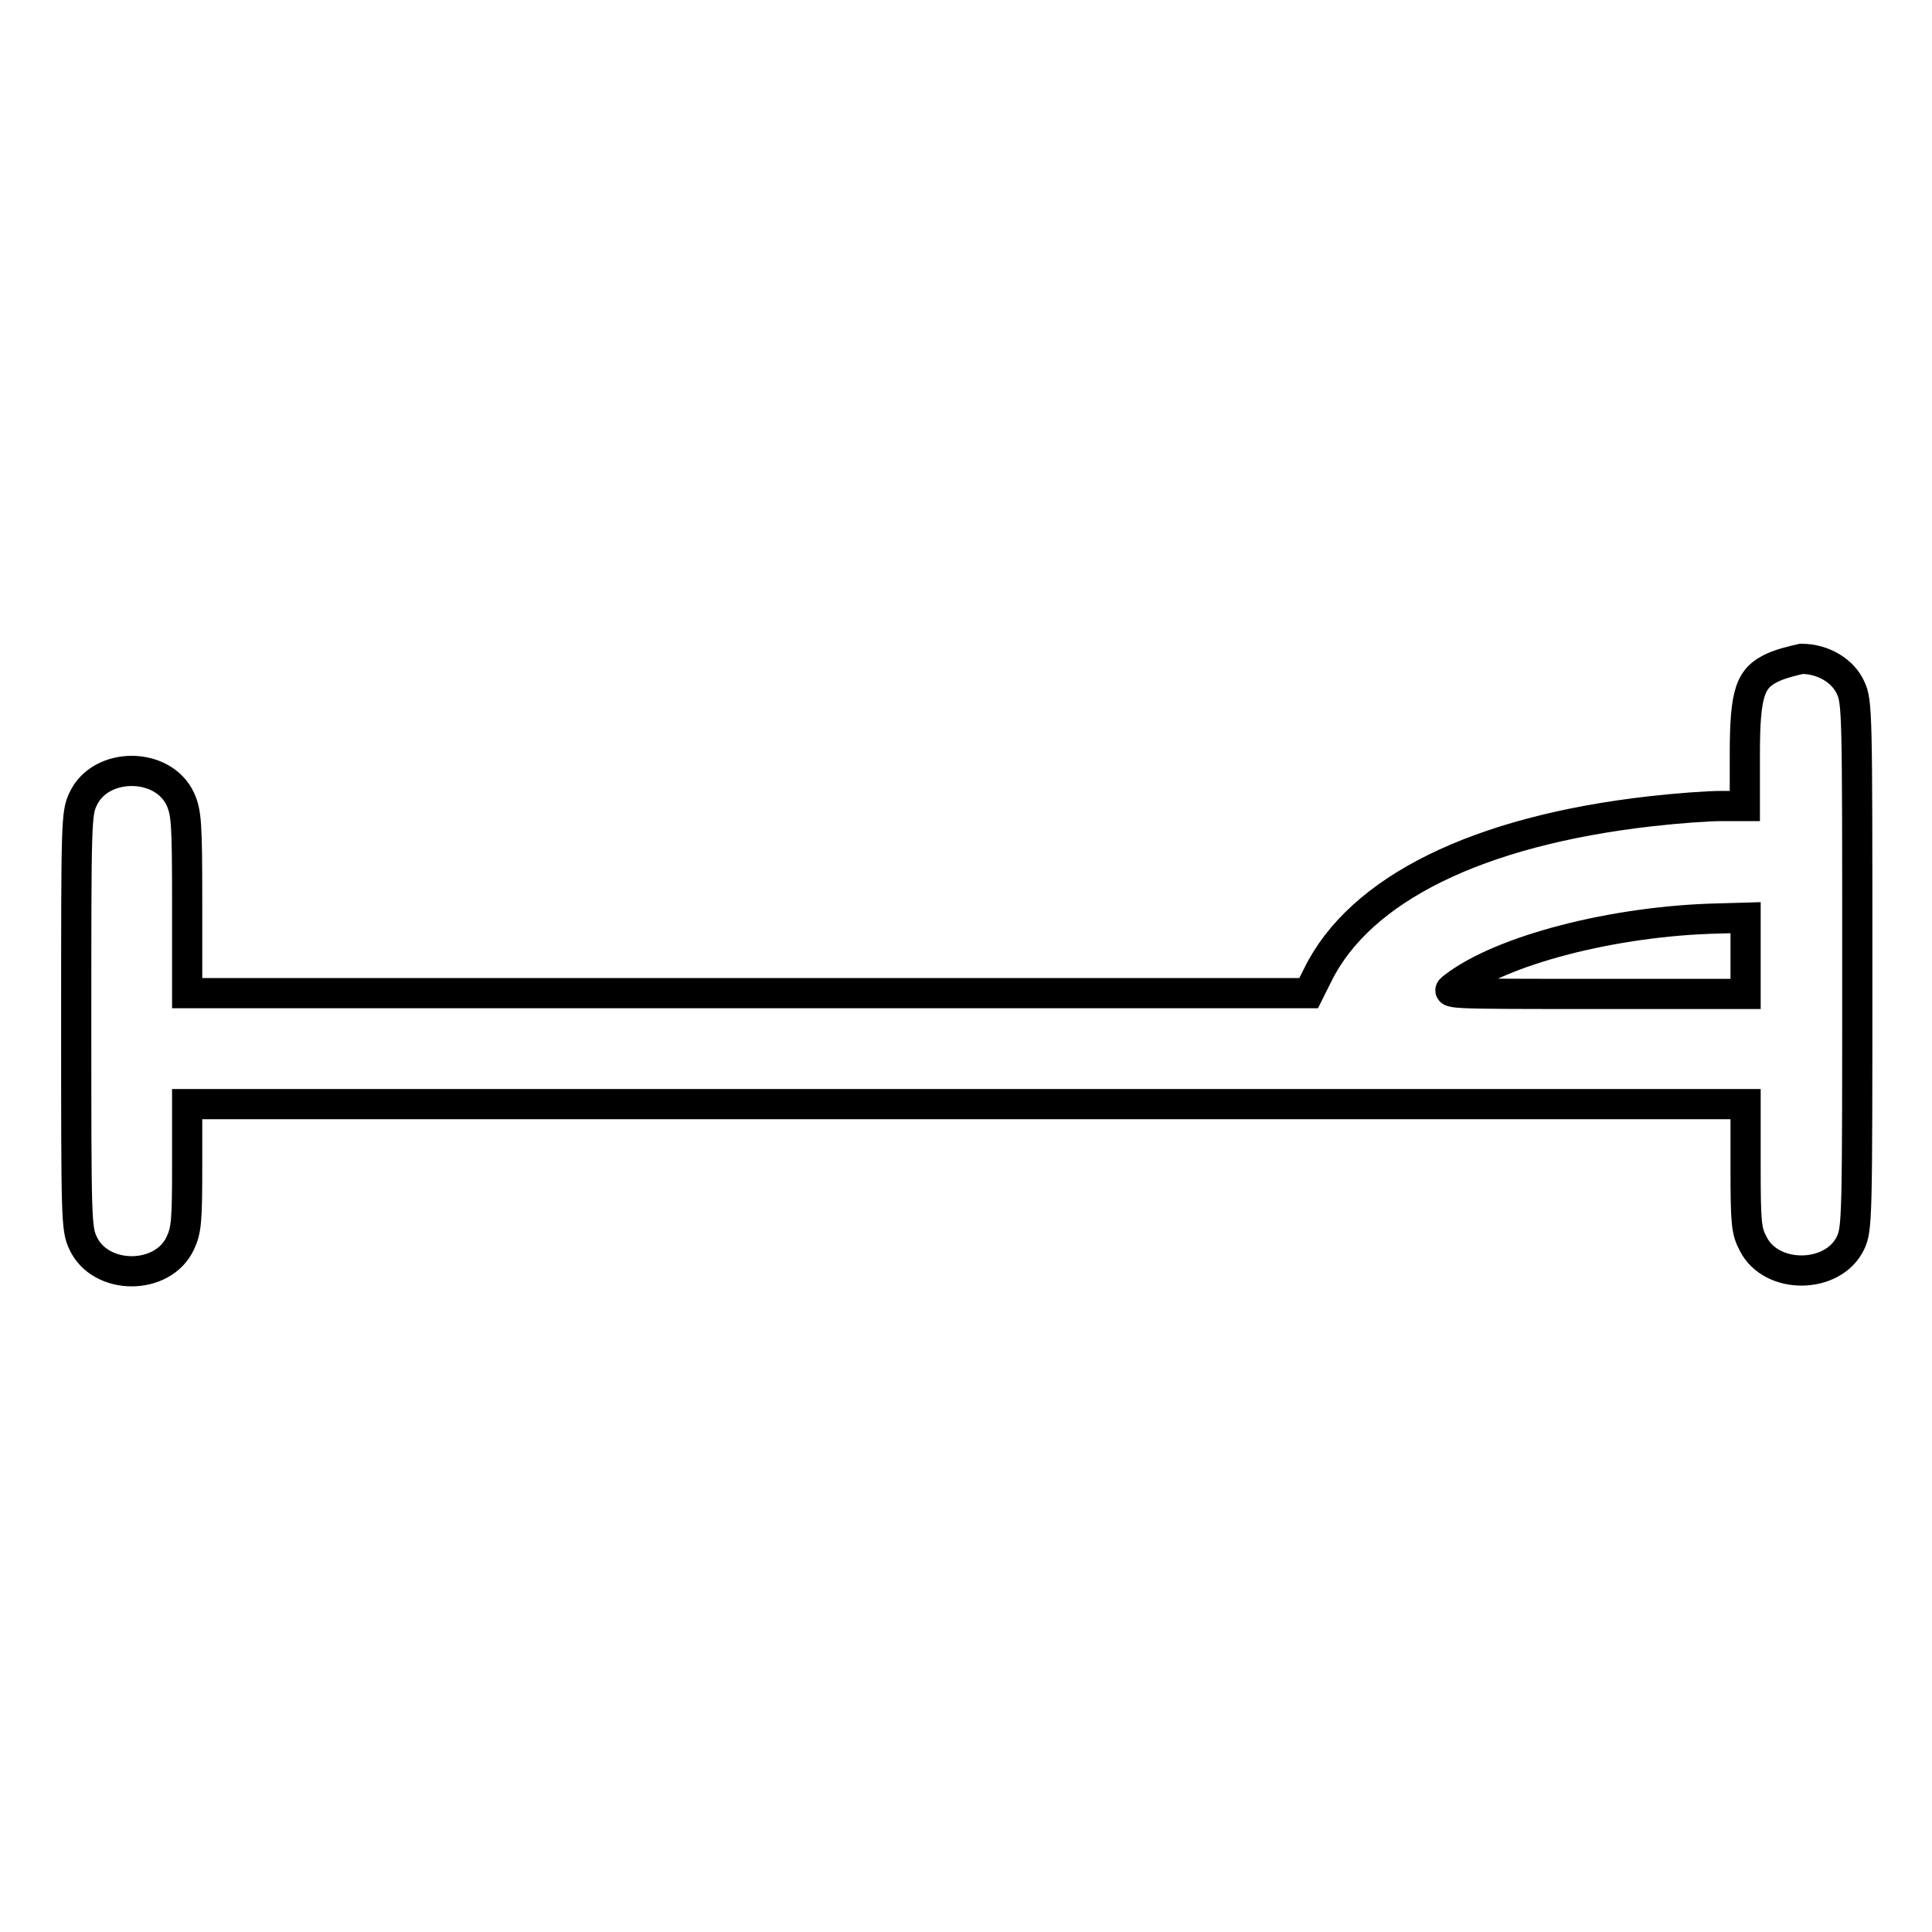 <?xml version="1.0" encoding="utf-8"?>
<!-- Svg Vector Icons : http://www.onlinewebfonts.com/icon -->
<!DOCTYPE svg PUBLIC "-//W3C//DTD SVG 1.1//EN" "http://www.w3.org/Graphics/SVG/1.1/DTD/svg11.dtd">
<svg version="1.1" xmlns="http://www.w3.org/2000/svg" xmlns:xlink="http://www.w3.org/1999/xlink" x="0px" y="0px" viewBox="0 0 256 256" enable-background="new 0 0 256 256" xml:space="preserve">
<g><g><g><path stroke-width="4" fill-opacity="0" stroke="#000000"  d="M235,88.4c-3.1,1.4-3.8,3.3-3.8,11.6v6.8h-3.1c-1.8,0-5.9,0.3-9.4,0.7c-22.9,2.6-38.5,10.3-44.1,21.7l-1.2,2.4H99.1H24.8v-11.9c0-10.7-0.1-12-0.9-13.8c-2.3-5-10.6-5-12.9,0c-0.9,1.9-0.9,3.2-0.9,29.4c0,26.2,0,27.5,0.9,29.4c2.3,5,10.6,5,12.9,0c0.8-1.7,0.9-3,0.9-10.2v-8.2H128h103.3v8.3c0,7.5,0.1,8.5,1,10.2c2.4,4.8,10.6,4.7,12.9-0.1c0.9-1.9,0.9-3.3,0.9-36.8s0-34.9-0.9-36.8c-1-2.2-3.6-3.8-6.5-3.8C237.8,87.5,236.1,87.9,235,88.4z M231.3,126.6v5.1h-19.9c-19.9,0-20,0-18.8-0.9c6.3-4.9,21.3-8.8,35.2-9.1l3.5-0.1V126.6z"/></g></g></g>
</svg>